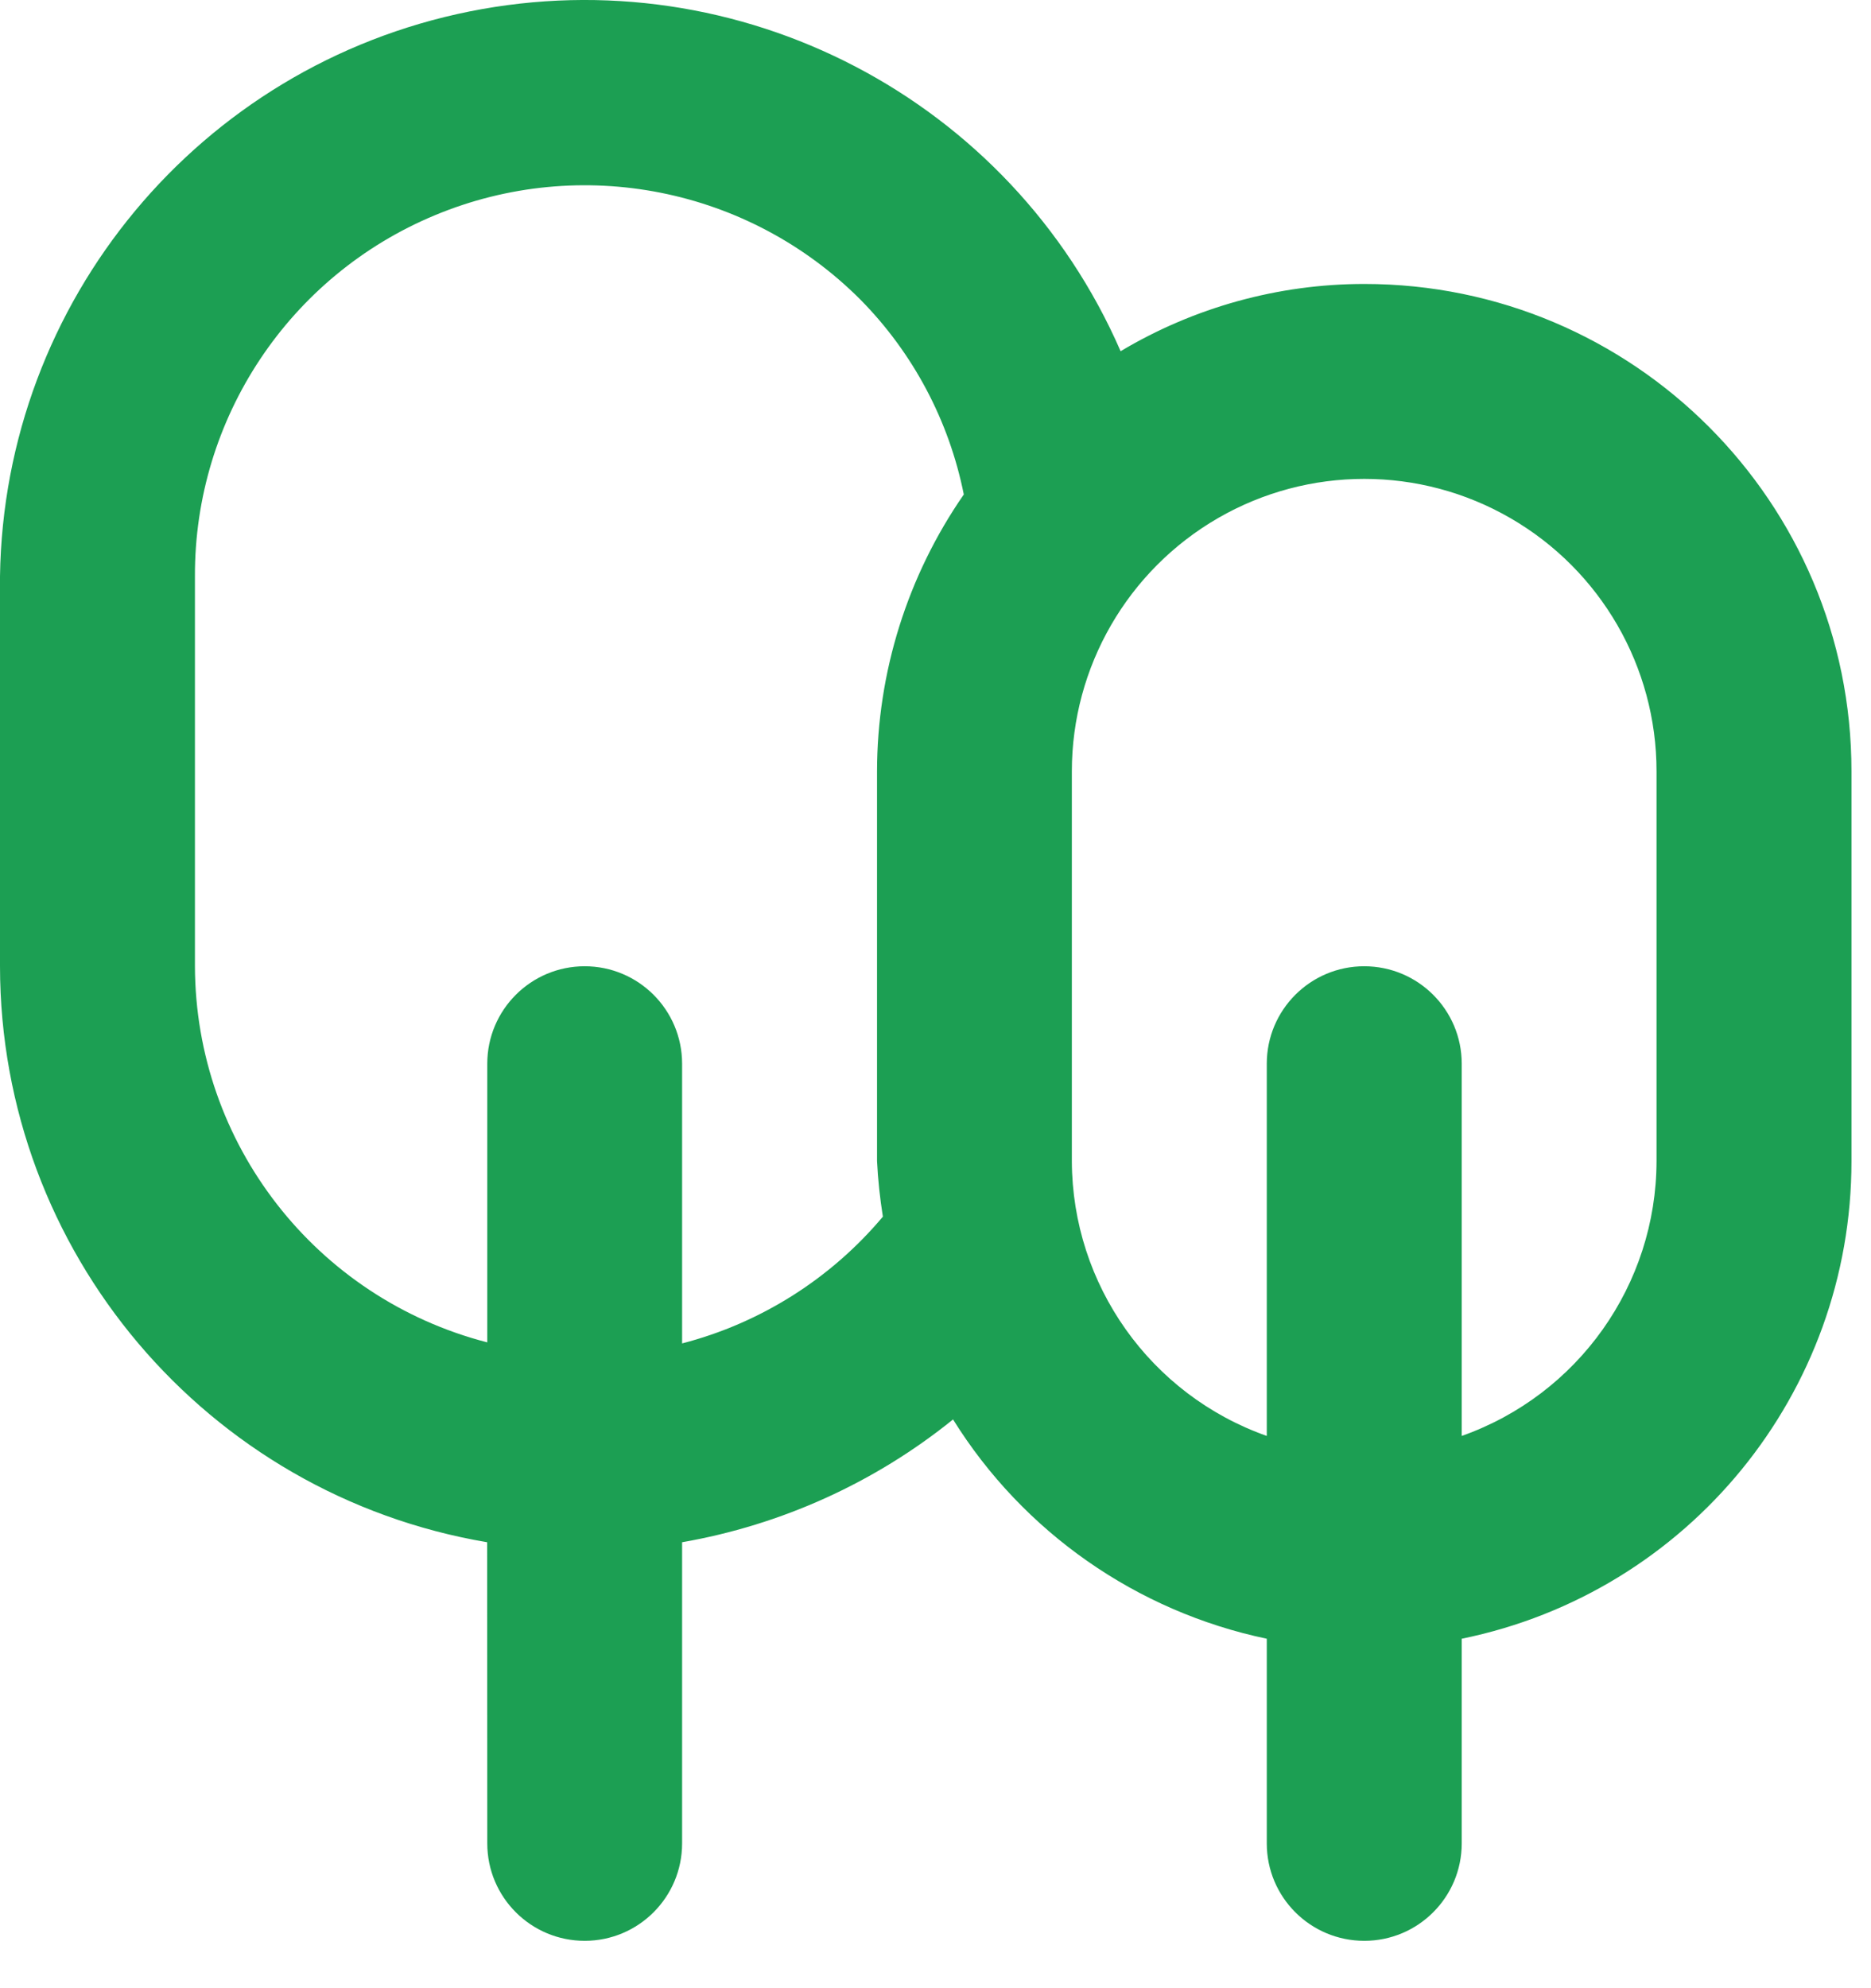 <?xml version="1.0" encoding="utf-8"?>
<svg width="16px" height="17px" viewBox="0 0 16 17" version="1.1" xmlns:xlink="http://www.w3.org/1999/xlink" xmlns="http://www.w3.org/2000/svg">
  <path d="M11.667 2.428C10.933 2.428 10.213 2.627 9.583 3.003C8.643 0.845 6.323 -0.365 4.015 0.098C1.706 0.562 0.034 2.574 0 4.928L3.97364e-07 8.262C0.002 10.7 1.763 12.78 4.166 13.187L4.167 15.762C4.167 16.222 4.54 16.595 5 16.595C5.46 16.595 5.833 16.222 5.833 15.762L5.833 13.187C6.682 13.039 7.48 12.678 8.15 12.137C8.751 13.102 9.721 13.779 10.833 14.012L10.833 15.762C10.833 16.222 11.206 16.595 11.667 16.595C12.127 16.595 12.5 16.222 12.5 15.762L12.5 14.012C14.44 13.616 15.834 11.909 15.833 9.928L15.833 6.595C15.833 4.294 13.968 2.428 11.667 2.428L11.667 2.428ZM7.5 6.595L7.5 9.928C7.508 10.088 7.525 10.246 7.55 10.403C7.104 10.934 6.504 11.313 5.833 11.487L5.833 9.095C5.833 8.635 5.46 8.262 5 8.262C4.54 8.262 4.167 8.635 4.167 9.095L4.167 11.478C2.699 11.099 1.671 9.778 1.667 8.262L1.667 4.928C1.662 3.578 2.473 2.358 3.72 1.84C4.967 1.321 6.404 1.606 7.358 2.562C7.809 3.019 8.116 3.598 8.242 4.228C7.76 4.924 7.501 5.749 7.5 6.595L7.5 6.595ZM14.166 9.928C14.164 10.985 13.496 11.926 12.5 12.278L12.5 9.095C12.5 8.635 12.127 8.262 11.666 8.262C11.206 8.262 10.833 8.635 10.833 9.095L10.833 12.278C9.837 11.926 9.169 10.985 9.166 9.928L9.166 6.595C9.166 5.702 9.643 4.877 10.416 4.43C11.19 3.983 12.143 3.983 12.916 4.43C13.69 4.877 14.166 5.702 14.166 6.595L14.166 9.928Z" id="Shape" fill="#1C9F53" fill-rule="evenodd" stroke="none" />
</svg>